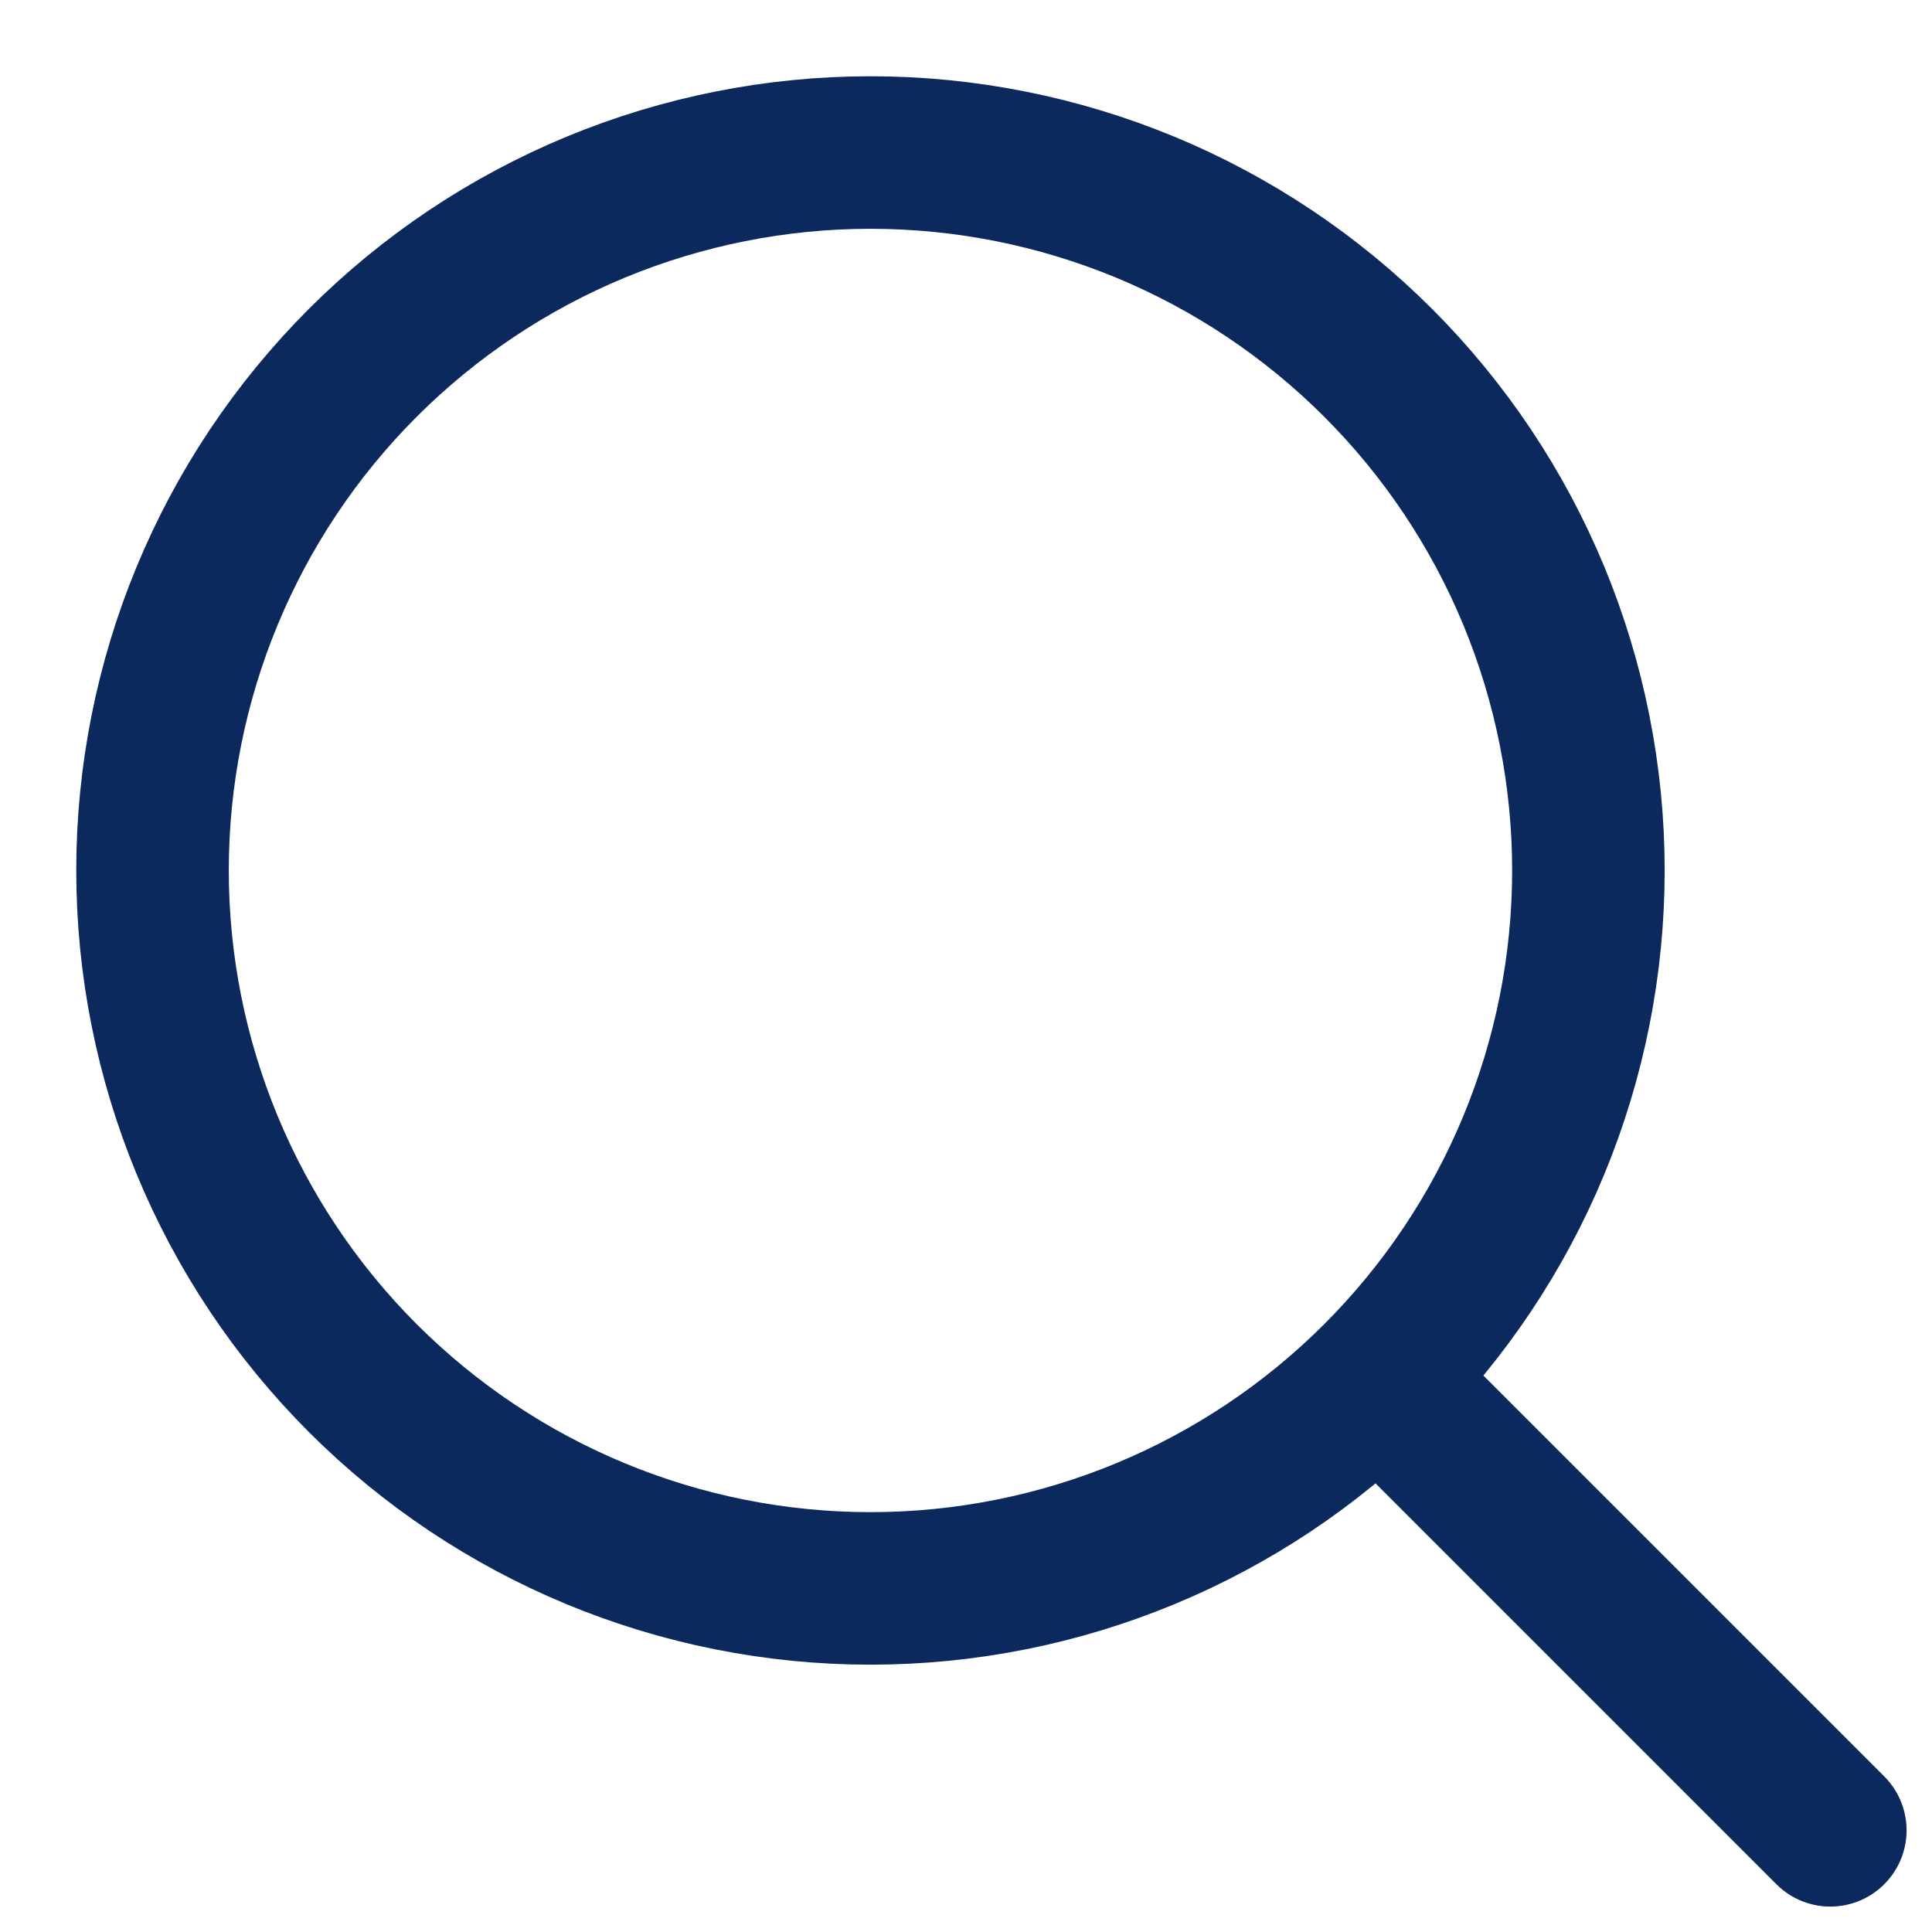 <svg width="19" height="19" viewBox="0 0 19 19" fill="none" xmlns="http://www.w3.org/2000/svg">
<path d="M13.553 13.553C14.209 12.897 14.729 12.119 15.084 11.262C15.438 10.406 15.621 9.488 15.621 8.56C15.621 7.633 15.438 6.715 15.084 5.859C14.729 5.002 14.209 4.224 13.553 3.568C12.897 2.912 12.119 2.392 11.262 2.037C10.406 1.683 9.488 1.5 8.56 1.5C7.633 1.5 6.715 1.683 5.859 2.037C5.002 2.392 4.224 2.912 3.568 3.568C2.244 4.892 1.5 6.688 1.5 8.56C1.5 10.433 2.244 12.229 3.568 13.553C4.892 14.877 6.688 15.621 8.56 15.621C10.433 15.621 12.229 14.877 13.553 13.553ZM13.553 13.553L18 18" stroke="#0C295E" stroke-width="1.5" stroke-linecap="round" stroke-linejoin="round"/>
</svg>
